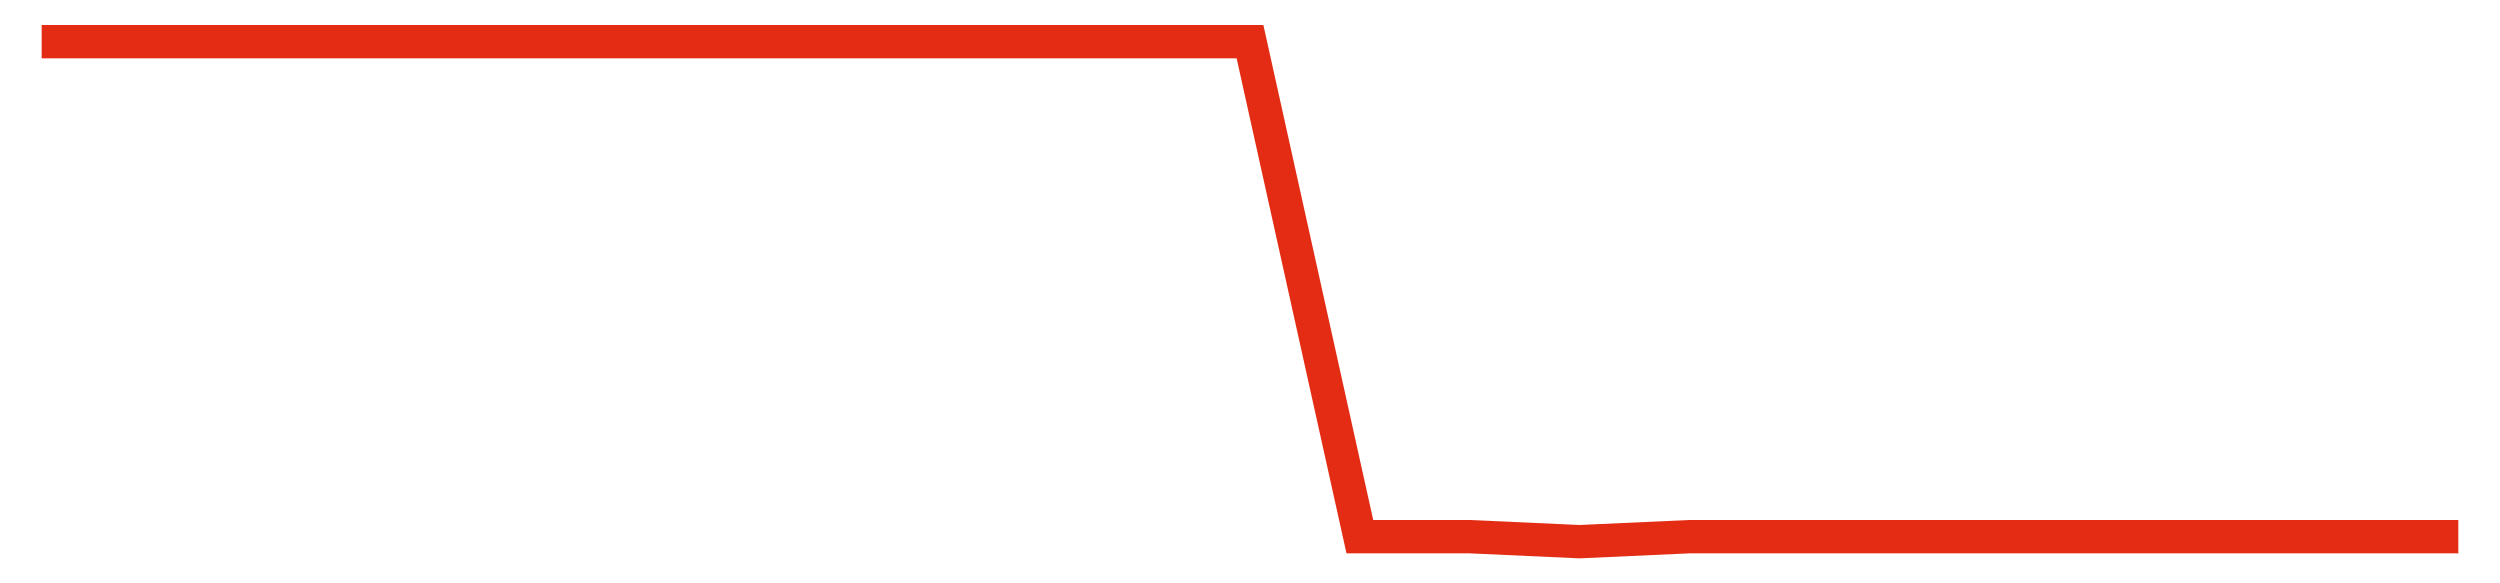 <svg width="300" height="70" viewBox="0 0 300 70" xmlns="http://www.w3.org/2000/svg">
    <path d="M 5,5 L 18.182,5 L 31.364,5 L 44.545,5 L 57.727,5 L 70.909,5 L 84.091,5 L 97.273,5 L 110.455,5 L 123.636,5 L 136.818,5 L 150,5 L 163.182,64.4 L 176.364,64.4 L 189.545,65 L 202.727,64.4 L 215.909,64.4 L 229.091,64.4 L 242.273,64.4 L 255.455,64.4 L 268.636,64.4 L 281.818,64.4 L 295,64.4" fill="none" stroke="#E32C13" stroke-width="4"/>
</svg>